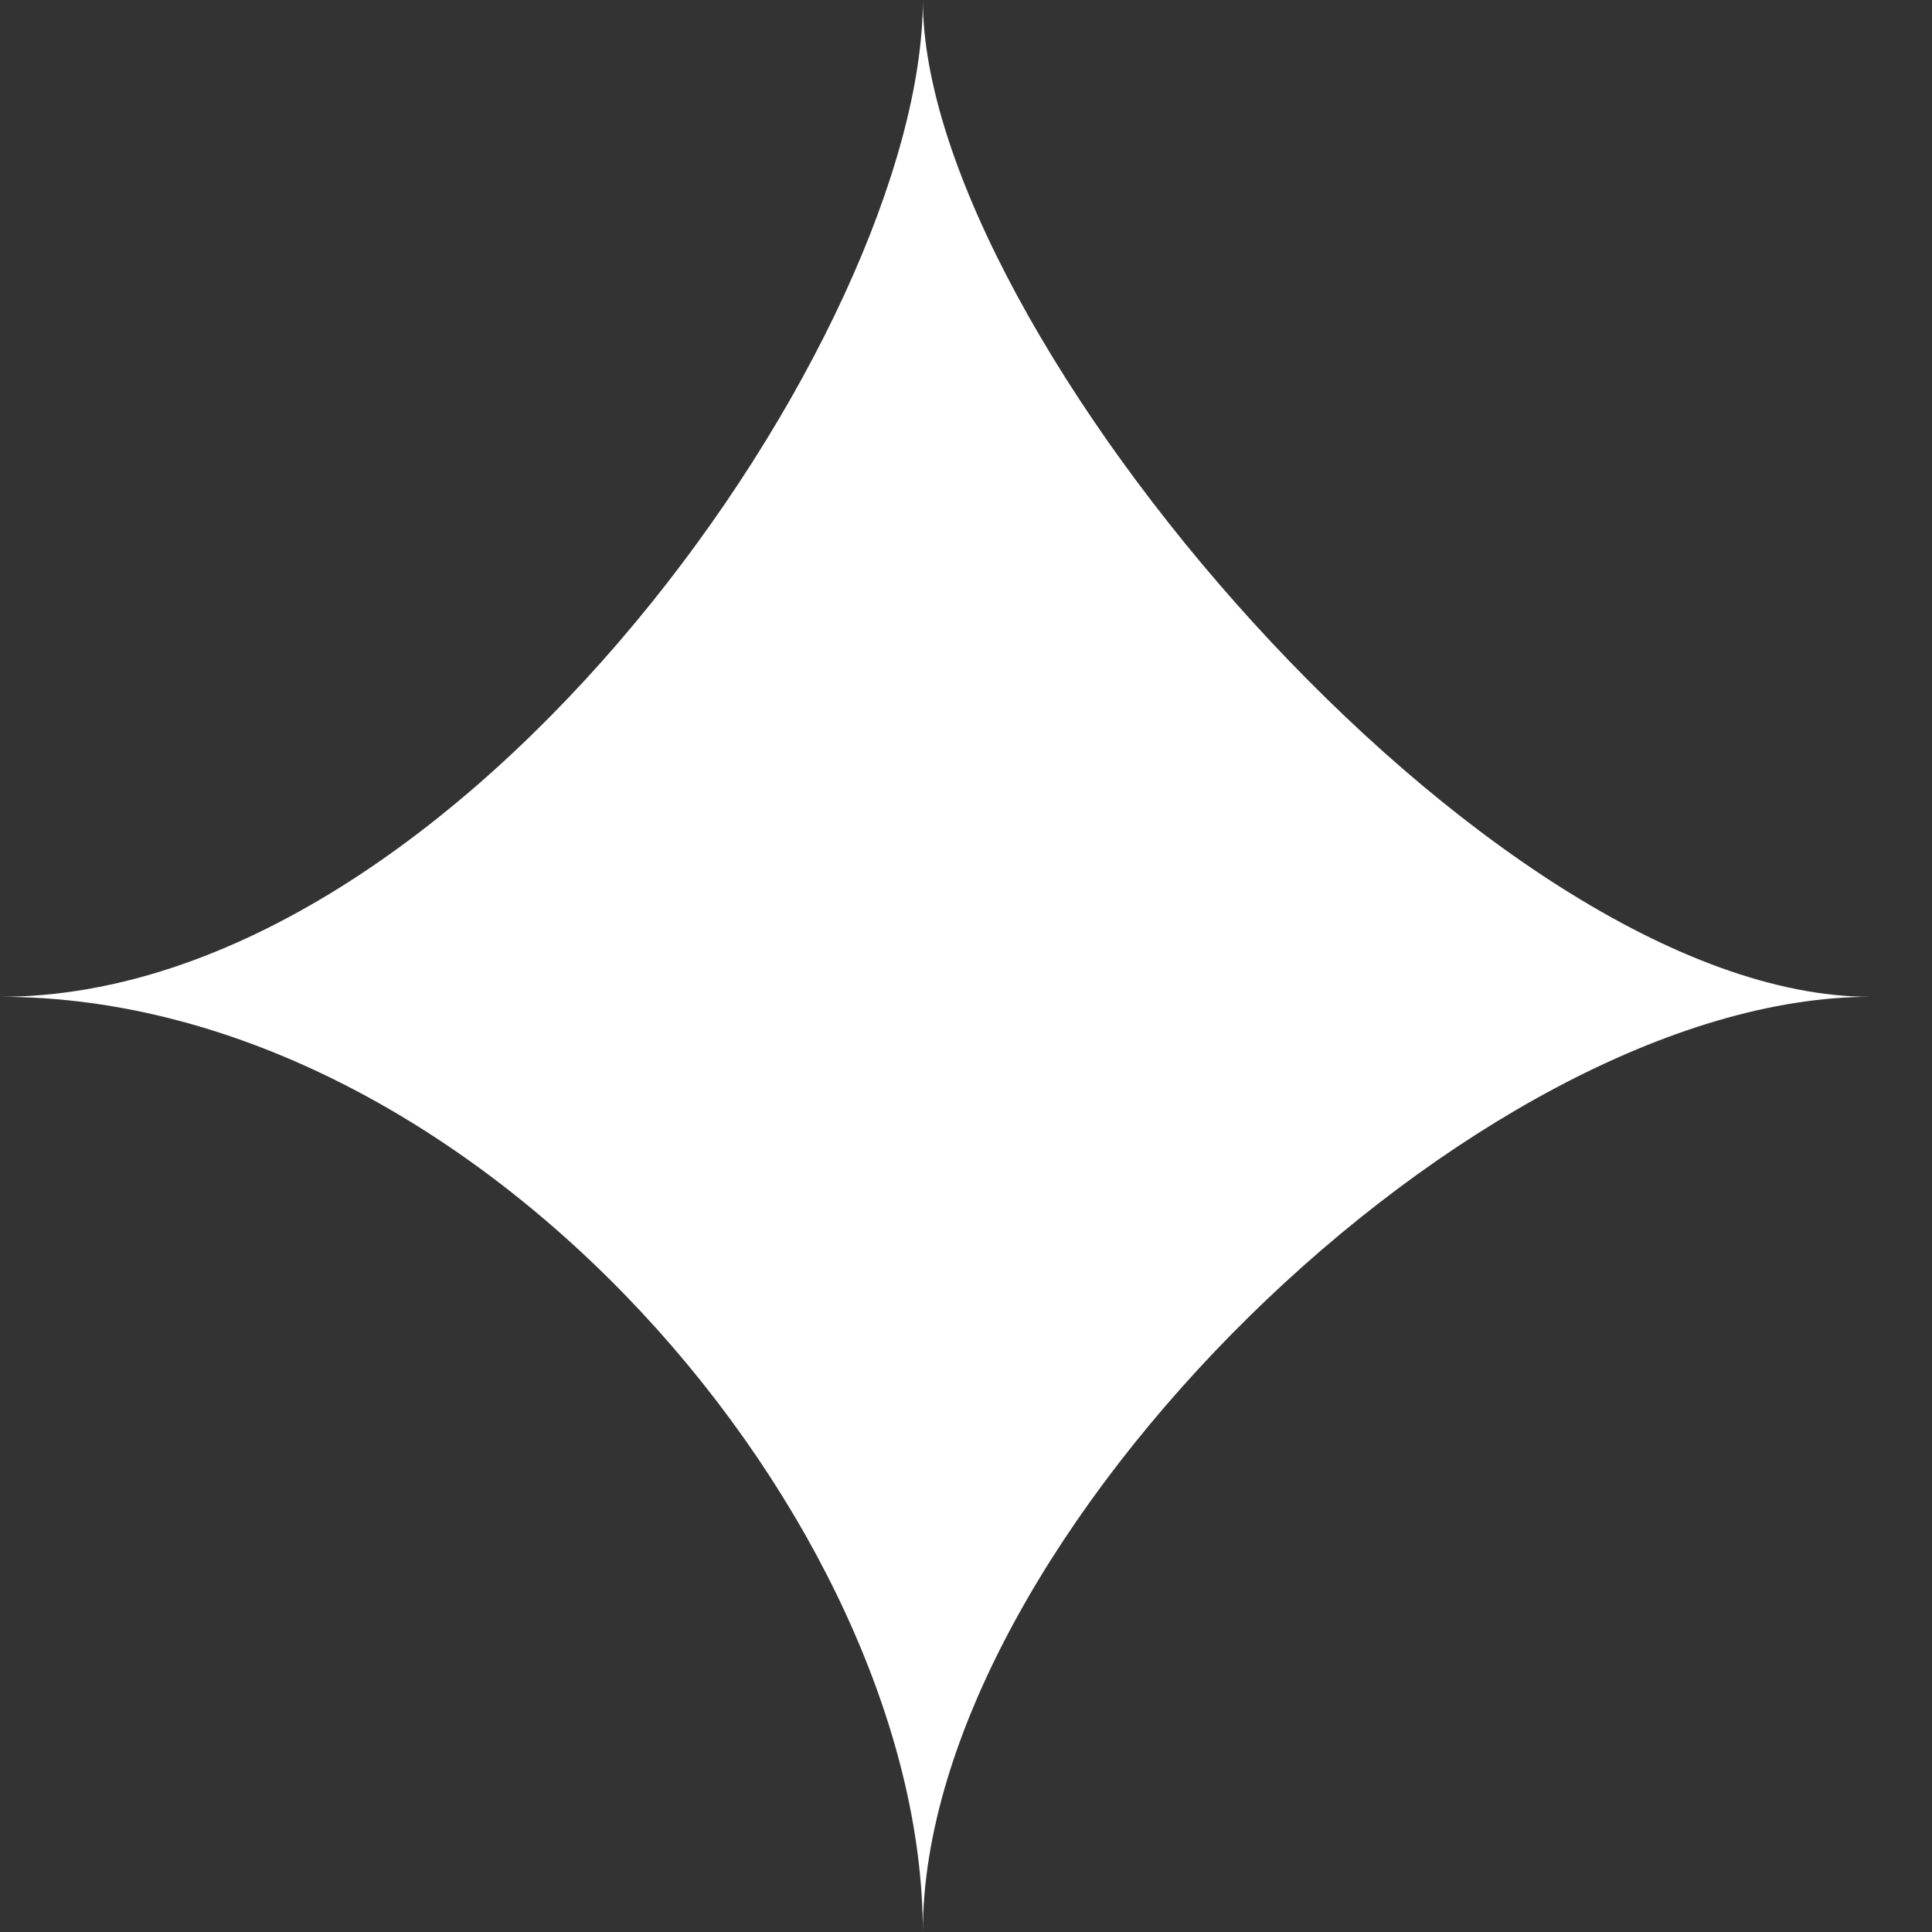 <svg width="18" height="18" viewBox="0 0 18 18" fill="none" xmlns="http://www.w3.org/2000/svg">
<rect x="0" y="0" width="18" height="18" fill="#333333" stroke="none"/>
<path d="M0 9.287C4.311 9.287 8.598 3.096 8.598 0C8.598 3.096 13.873 9.287 17.427 9.287C13.758 9.287 8.598 14.331 8.598 18C8.598 14.217 4.472 9.287 0 9.287Z" fill="white"/>
</svg>
